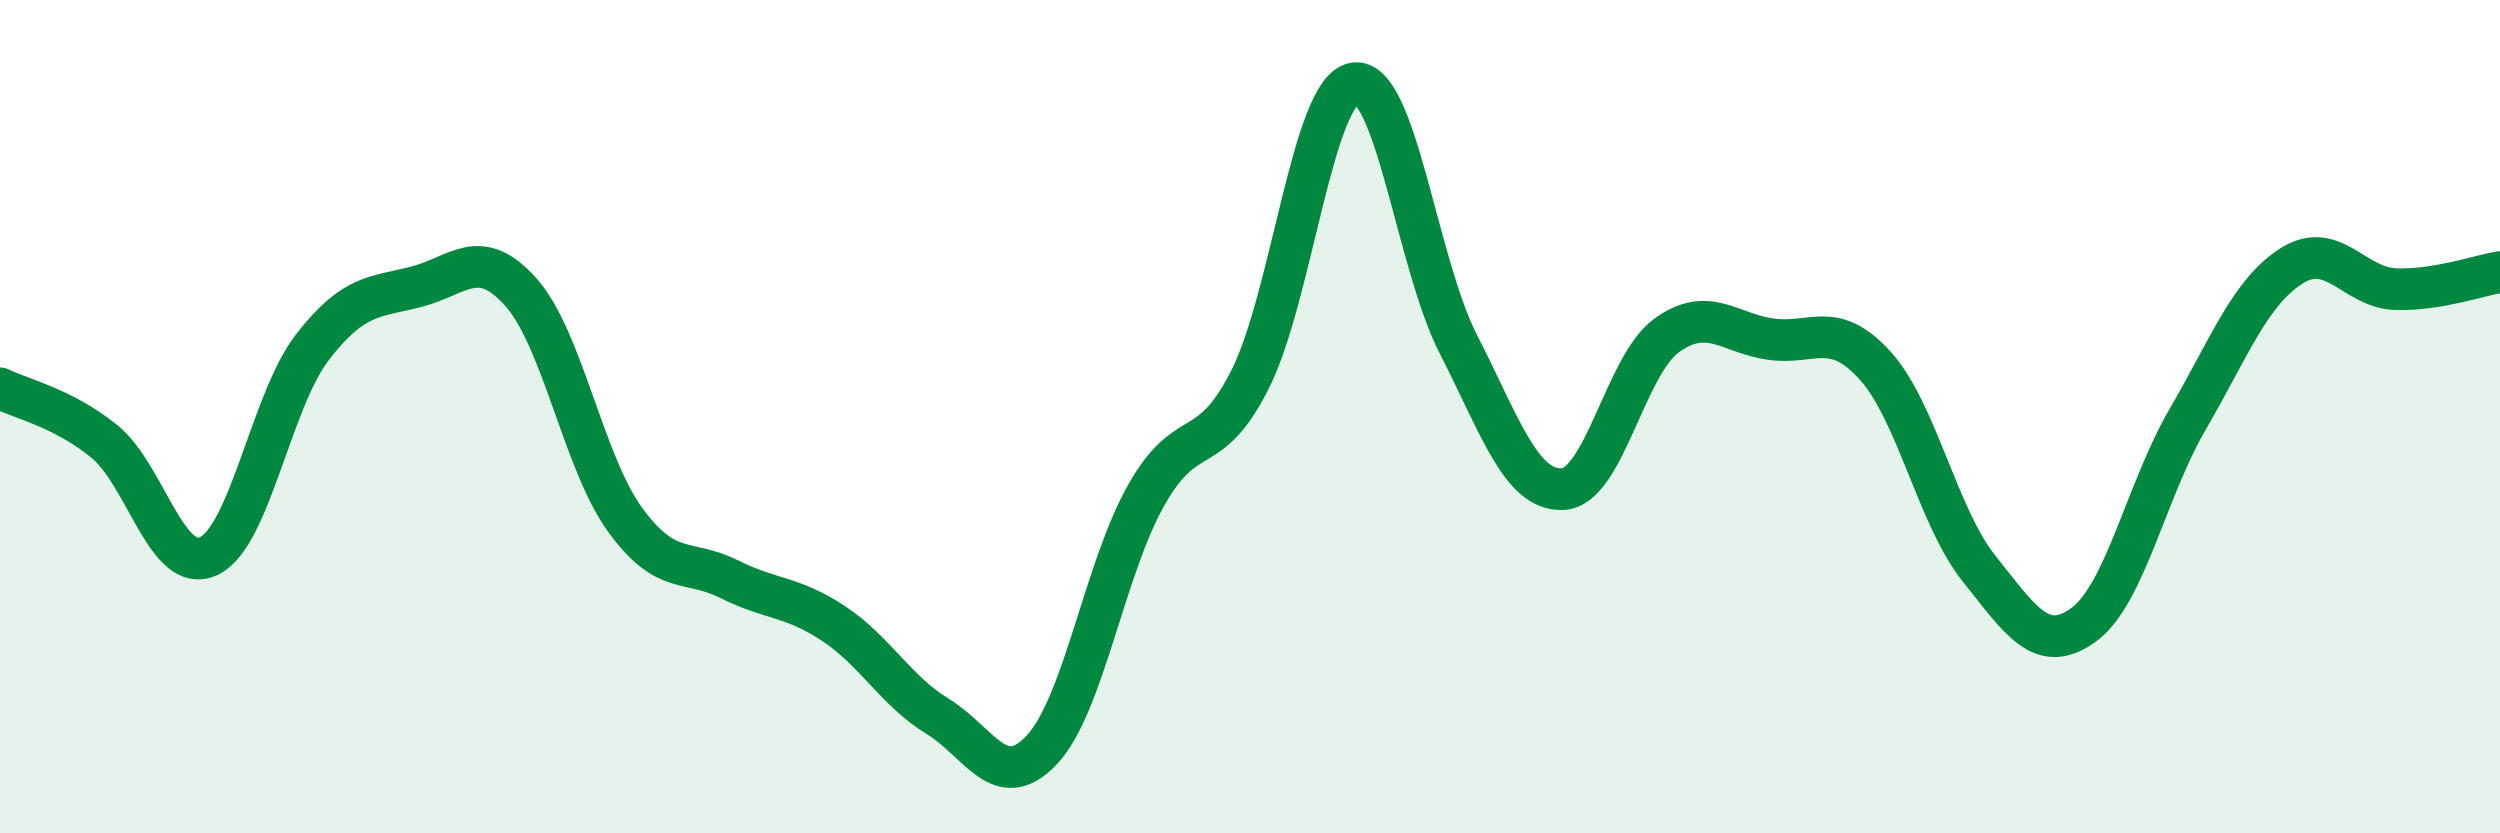 
    <svg width="60" height="20" viewBox="0 0 60 20" xmlns="http://www.w3.org/2000/svg">
      <path
        d="M 0,9.32 C 0.5,9.57 1.5,9.78 2.5,10.59 C 3.5,11.4 4,13.8 5,13.35 C 6,12.9 6.5,9.62 7.5,8.33 C 8.5,7.04 9,7.14 10,6.88 C 11,6.62 11.5,5.89 12.5,7.01 C 13.5,8.13 14,11.09 15,12.47 C 16,13.85 16.5,13.4 17.5,13.9 C 18.5,14.4 19,14.3 20,14.96 C 21,15.62 21.5,16.58 22.5,17.19 C 23.5,17.8 24,19.06 25,18 C 26,16.94 26.5,13.68 27.5,11.9 C 28.5,10.12 29,11.09 30,9.11 C 31,7.13 31.5,2.17 32.5,2 C 33.5,1.83 34,6.31 35,8.26 C 36,10.21 36.5,11.78 37.5,11.74 C 38.5,11.7 39,8.77 40,8.05 C 41,7.33 41.5,8 42.5,8.14 C 43.5,8.28 44,7.67 45,8.77 C 46,9.87 46.5,12.4 47.5,13.65 C 48.5,14.9 49,15.72 50,15 C 51,14.28 51.5,11.79 52.5,10.07 C 53.5,8.35 54,7.01 55,6.38 C 56,5.75 56.5,6.91 57.5,6.94 C 58.5,6.97 59.5,6.61 60,6.53L60 20L0 20Z"
        fill="#008740"
        opacity="0.1"
        stroke-linecap="round"
        stroke-linejoin="round"
      />
      <path
        d="M 0,9.32 C 0.5,9.57 1.5,9.78 2.5,10.59 C 3.5,11.4 4,13.8 5,13.35 C 6,12.9 6.5,9.62 7.5,8.33 C 8.5,7.04 9,7.14 10,6.88 C 11,6.62 11.5,5.89 12.5,7.01 C 13.5,8.13 14,11.09 15,12.47 C 16,13.85 16.5,13.4 17.5,13.9 C 18.5,14.4 19,14.3 20,14.96 C 21,15.62 21.5,16.58 22.5,17.19 C 23.5,17.8 24,19.06 25,18 C 26,16.94 26.5,13.68 27.5,11.9 C 28.5,10.12 29,11.09 30,9.11 C 31,7.13 31.5,2.17 32.5,2 C 33.5,1.83 34,6.31 35,8.26 C 36,10.21 36.5,11.78 37.5,11.74 C 38.5,11.7 39,8.77 40,8.05 C 41,7.33 41.5,8 42.5,8.14 C 43.5,8.28 44,7.67 45,8.77 C 46,9.87 46.5,12.4 47.5,13.65 C 48.5,14.9 49,15.72 50,15 C 51,14.28 51.5,11.79 52.5,10.07 C 53.5,8.35 54,7.01 55,6.38 C 56,5.75 56.5,6.91 57.5,6.94 C 58.5,6.97 59.5,6.61 60,6.53"
        stroke="#008740"
        stroke-width="1"
        fill="none"
        stroke-linecap="round"
        stroke-linejoin="round"
      />
    </svg>
  